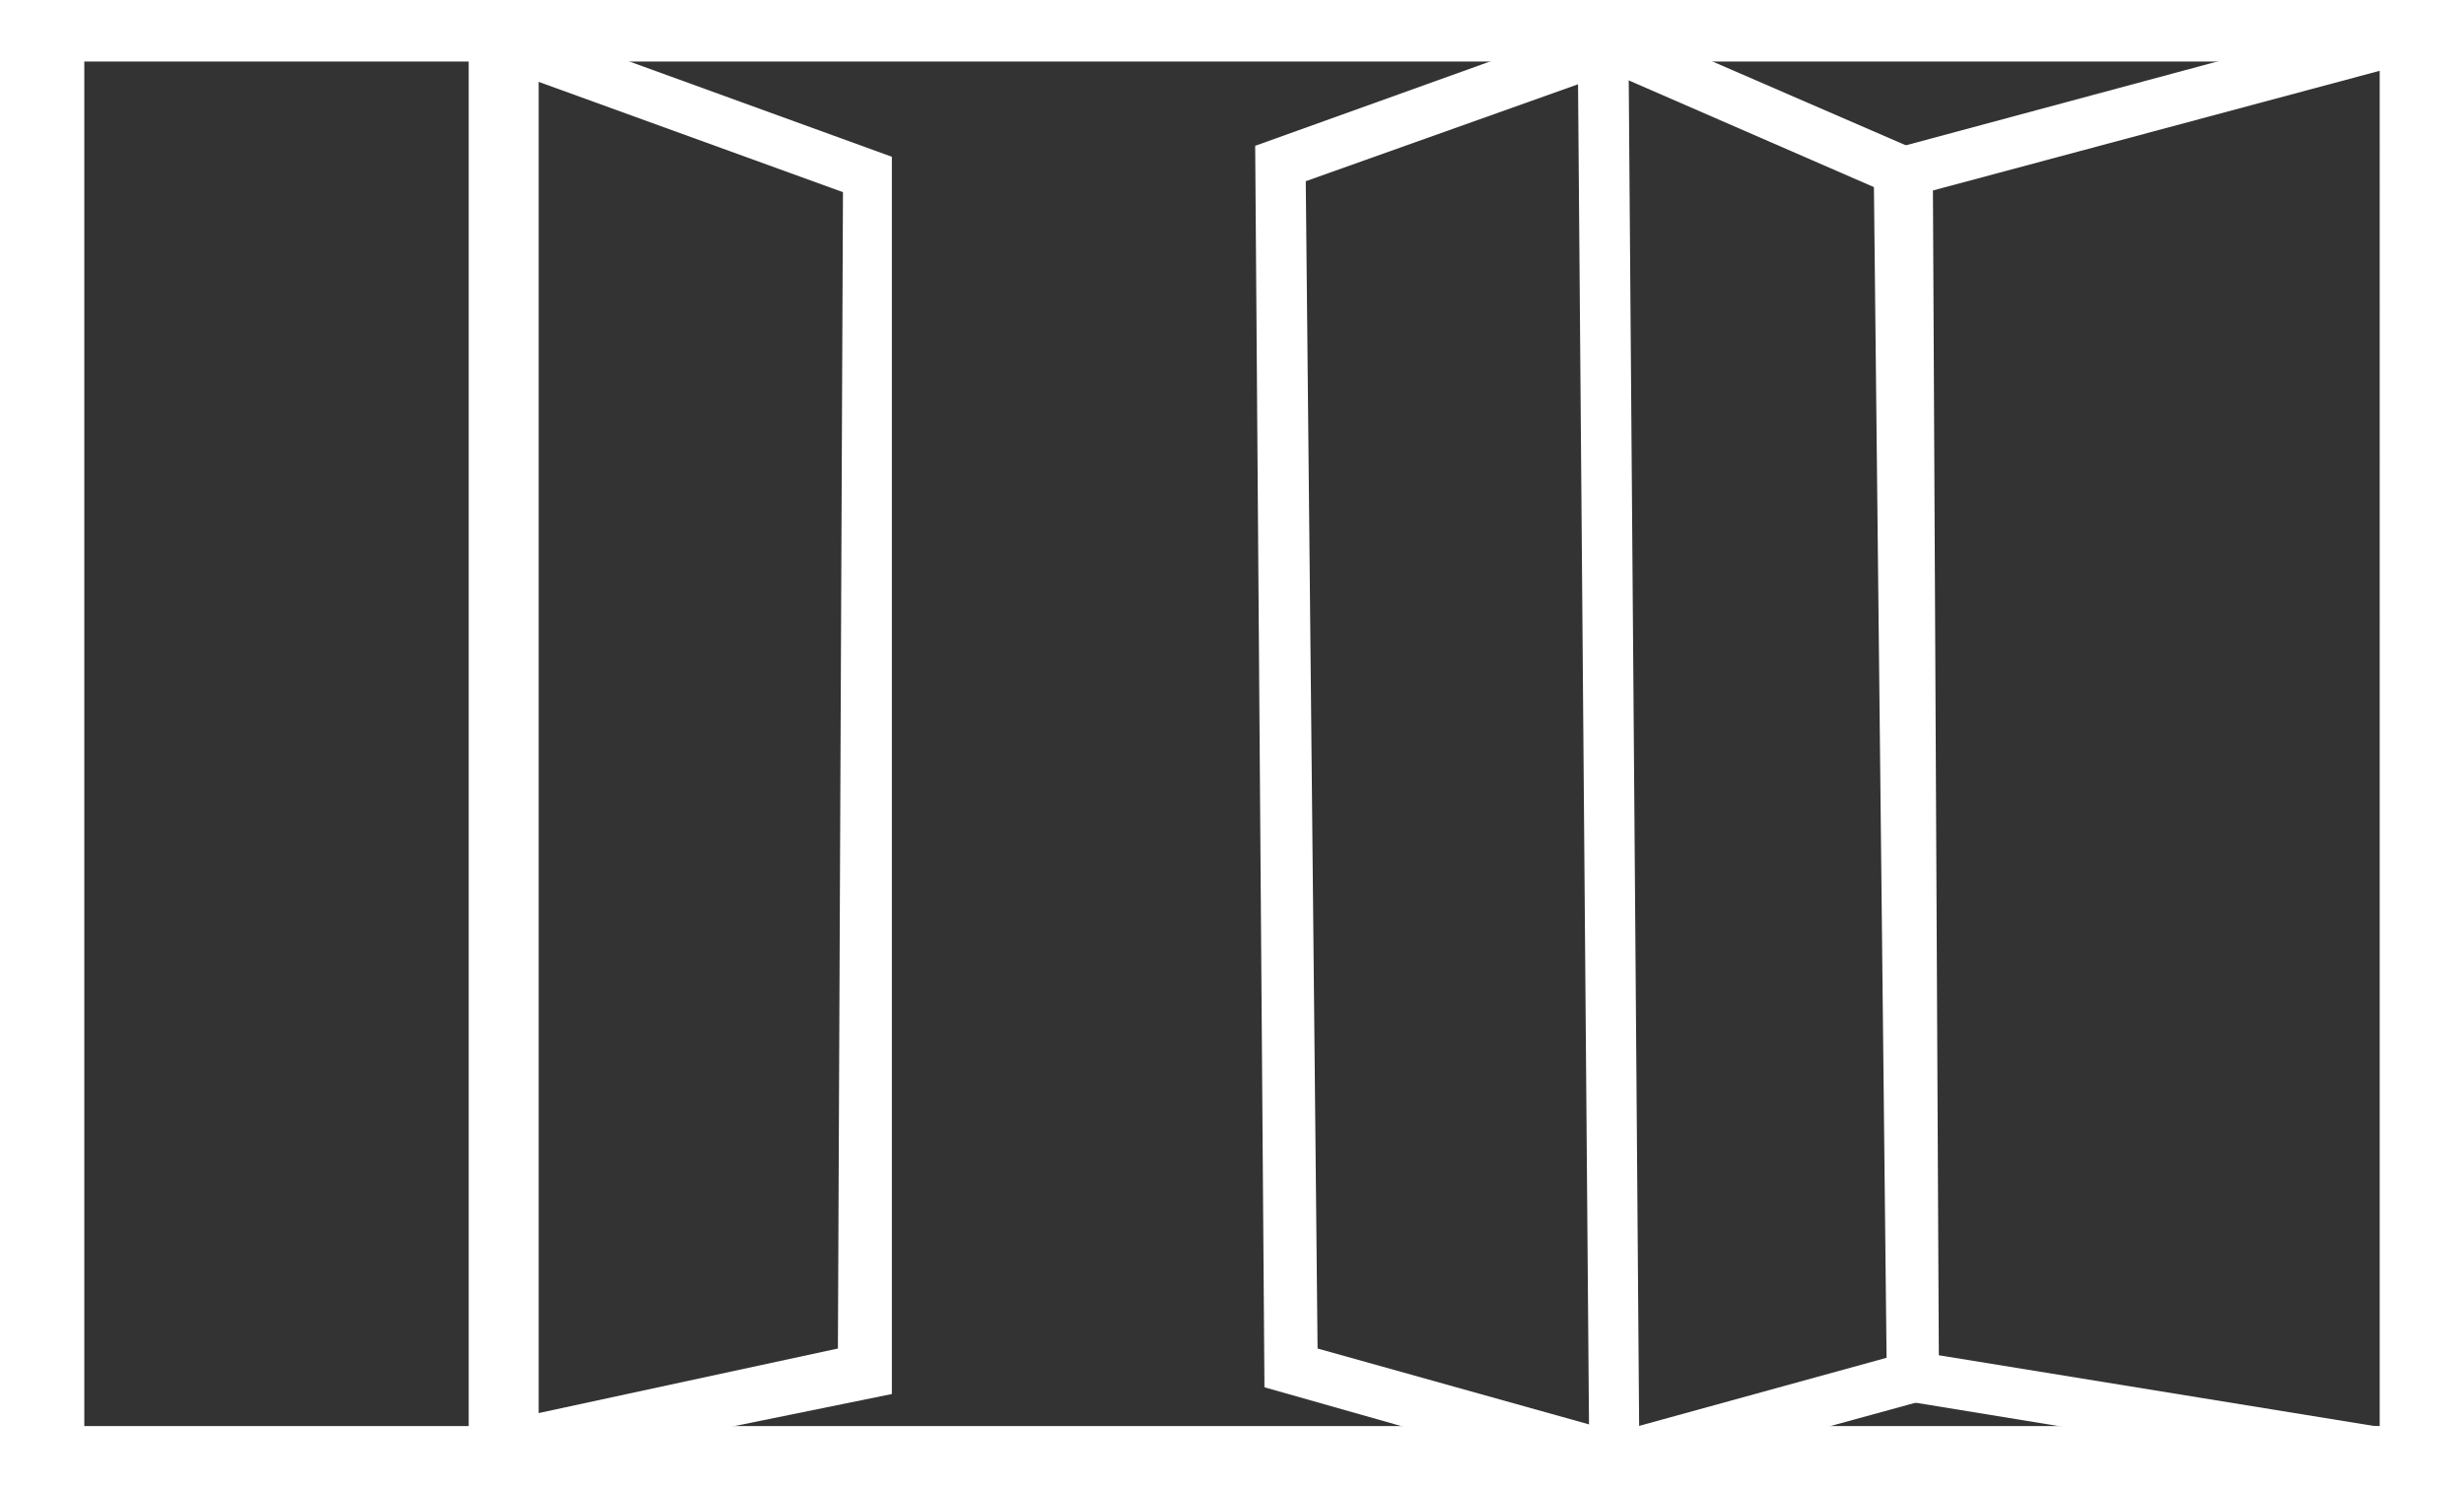 <svg xmlns="http://www.w3.org/2000/svg" xmlns:xlink="http://www.w3.org/1999/xlink" viewBox="0 0 29.23 17.66"><rect x="0" y="0" width="29.23" height="17.66" fill="#333333" stroke="none"/><defs><style>.cls-1{fill:none;}.cls-2,.cls-4{fill:#fff;}.cls-3{clip-path:url(#clip-path);}.cls-4{fill-rule:evenodd;}</style><clipPath id="clip-path"><rect class="cls-1" width="29.23" height="17.66"/></clipPath></defs><g id="图层_2" data-name="图层 2"><g id="图层_1-2" data-name="图层 1"><path class="cls-2" d="M.87.62H28.36V17H.87ZM.12,17.54h29V.11H.12Z"/><path class="cls-2" d="M1,.73H28.25V16.92H1ZM.87.5H.75V17.15H28.48V.5ZM.23.23H29v17.2H.23ZM0,17.66H29.23V0H0Z"/><rect class="cls-2" x="5.68" y="0.46" width="0.6" height="16.84"/><path class="cls-2" d="M5.79.57h.37V17.18H5.79ZM5.68.34H5.56V17.42h.83V.34Z"/><g class="cls-3"><path class="cls-4" d="M6.09.23l4.49,1.63,0,14.68-4.42.9L6,16.85,9.94,16,10,2.28,5.89.79Z"/><path class="cls-4" d="M19.63.66l-.31.11.13,16.81-.5,0L15,16.46,14.89,1.73,19.43.1ZM18.72,1,15.49,2.15,15.63,16l3.22.9Z"/><polygon class="cls-4" points="19.07 0.19 22.83 1.82 22.99 16.57 19.27 17.59 19.11 17.01 22.38 16.11 22.23 2.22 18.83 0.74 19.07 0.19"/><path class="cls-4" d="M28.23.84l-5.3,1.42L23,16.08l5.23.85Zm-5.68.9L28.83.05c0,5.86,0,11.73,0,17.59l-6.43-1.05q0-7.39-.1-14.79Z"/></g></g></g></svg>
